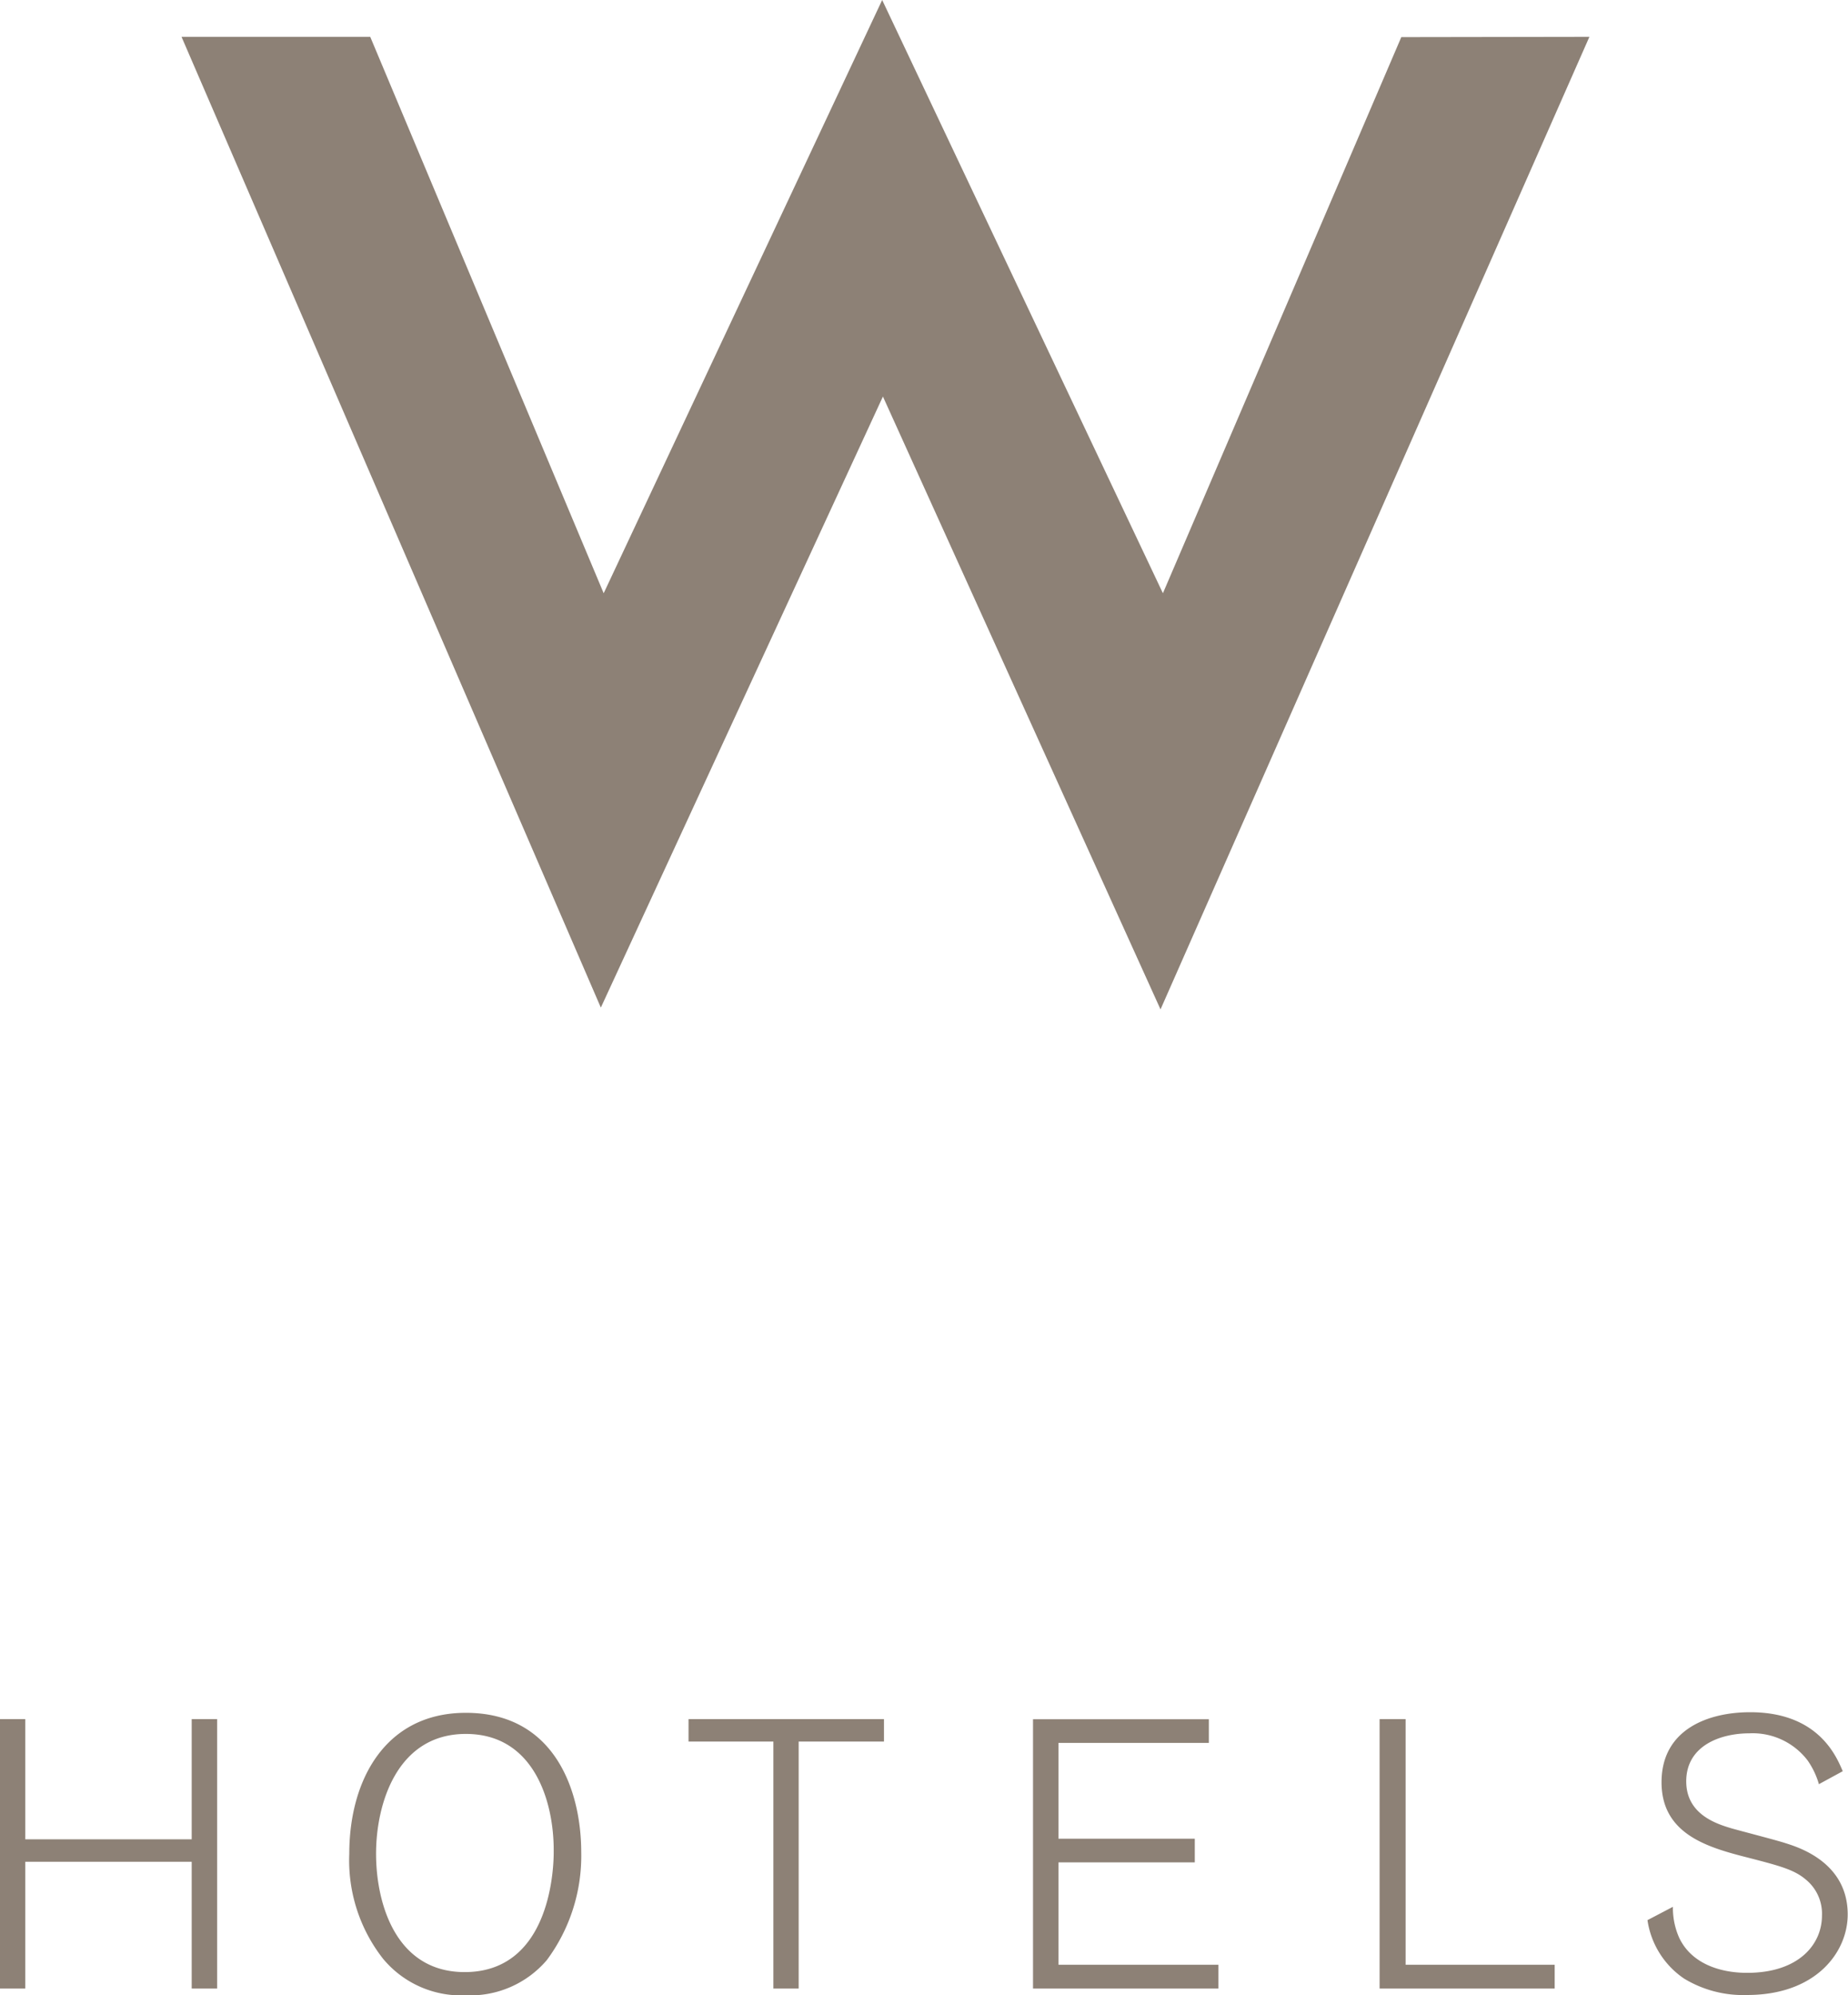 <svg id="Layer_1" data-name="Layer 1" xmlns="http://www.w3.org/2000/svg" viewBox="0 0 123.49 133.29"><title>W_Hotels</title><polygon points="12.13 2.46 24.74 2.46 40.34 39.63 58.95 0 77.71 39.63 93.64 2.48 106.21 2.46 77.55 67.43 59 26.49 40.15 67.31 12.13 2.46 12.13 2.46" style="fill:#8d8176;fill-rule:evenodd"/><polygon points="14.51 132.84 12.81 132.84 12.81 124.37 1.69 124.37 1.69 132.84 0 132.84 0 114.84 1.69 114.84 1.69 122.87 12.81 122.87 12.81 114.84 14.51 114.84 14.51 132.84 14.51 132.84" style="fill:#8d8176;fill-rule:evenodd"/><path d="M37,123.74c0,1.45-.38,8-5.95,8-4.6,0-5.92-4.58-5.92-7.91s1.4-8,6-8,5.9,4.6,5.87,7.86Zm1.84,0c0-4.07-1.74-9.32-7.71-9.32-5.36,0-7.79,4.46-7.79,9.42a10.65,10.65,0,0,0,2.25,7,6.77,6.77,0,0,0,5.54,2.45,6.72,6.72,0,0,0,5.41-2.35,11.68,11.68,0,0,0,2.3-7.22Z" style="fill:#8d8176;fill-rule:evenodd"/><polygon points="53.37 132.84 51.68 132.84 51.68 116.34 46.01 116.34 46.01 114.84 59.07 114.84 59.07 116.34 53.37 116.34 53.37 132.84 53.37 132.84" style="fill:#8d8176;fill-rule:evenodd"/><polygon points="81.42 132.84 69.03 132.84 69.03 114.85 80.78 114.85 80.78 116.43 70.73 116.43 70.73 122.83 79.84 122.83 79.84 124.41 70.73 124.41 70.73 131.25 81.42 131.25 81.42 132.84 81.42 132.84" style="fill:#8d8176;fill-rule:evenodd"/><polygon points="103.89 132.84 92.19 132.84 92.19 114.84 93.93 114.84 93.93 131.25 103.89 131.25 103.89 132.84 103.89 132.84" style="fill:#8d8176;fill-rule:evenodd"/><path d="M121.55,119.2a5.35,5.35,0,0,0-.76-1.6,4.62,4.62,0,0,0-3.89-1.81c-1.93,0-4.22.82-4.22,3.21,0,2.19,2,2.83,3,3.13.51.15,3.08.81,3.64,1,1,.31,4.15,1.35,4.15,4.76,0,2.52-2.12,5.38-6.72,5.38a7.59,7.59,0,0,1-4.22-1.1,5.71,5.71,0,0,1-2.44-3.9l1.7-.89a4.88,4.88,0,0,0,.43,2.09c.81,1.68,2.67,2.32,4.53,2.32,3.46,0,5-1.91,5-3.82a2.94,2.94,0,0,0-1.09-2.42c-.81-.69-1.86-.94-4.22-1.55-2.54-.66-5.41-1.6-5.41-4.94,0-3.54,3.12-4.68,5.92-4.68,4.6,0,5.78,3,6.19,3.94l-1.58.86Z" style="fill:#8d8176;fill-rule:evenodd"/></svg>